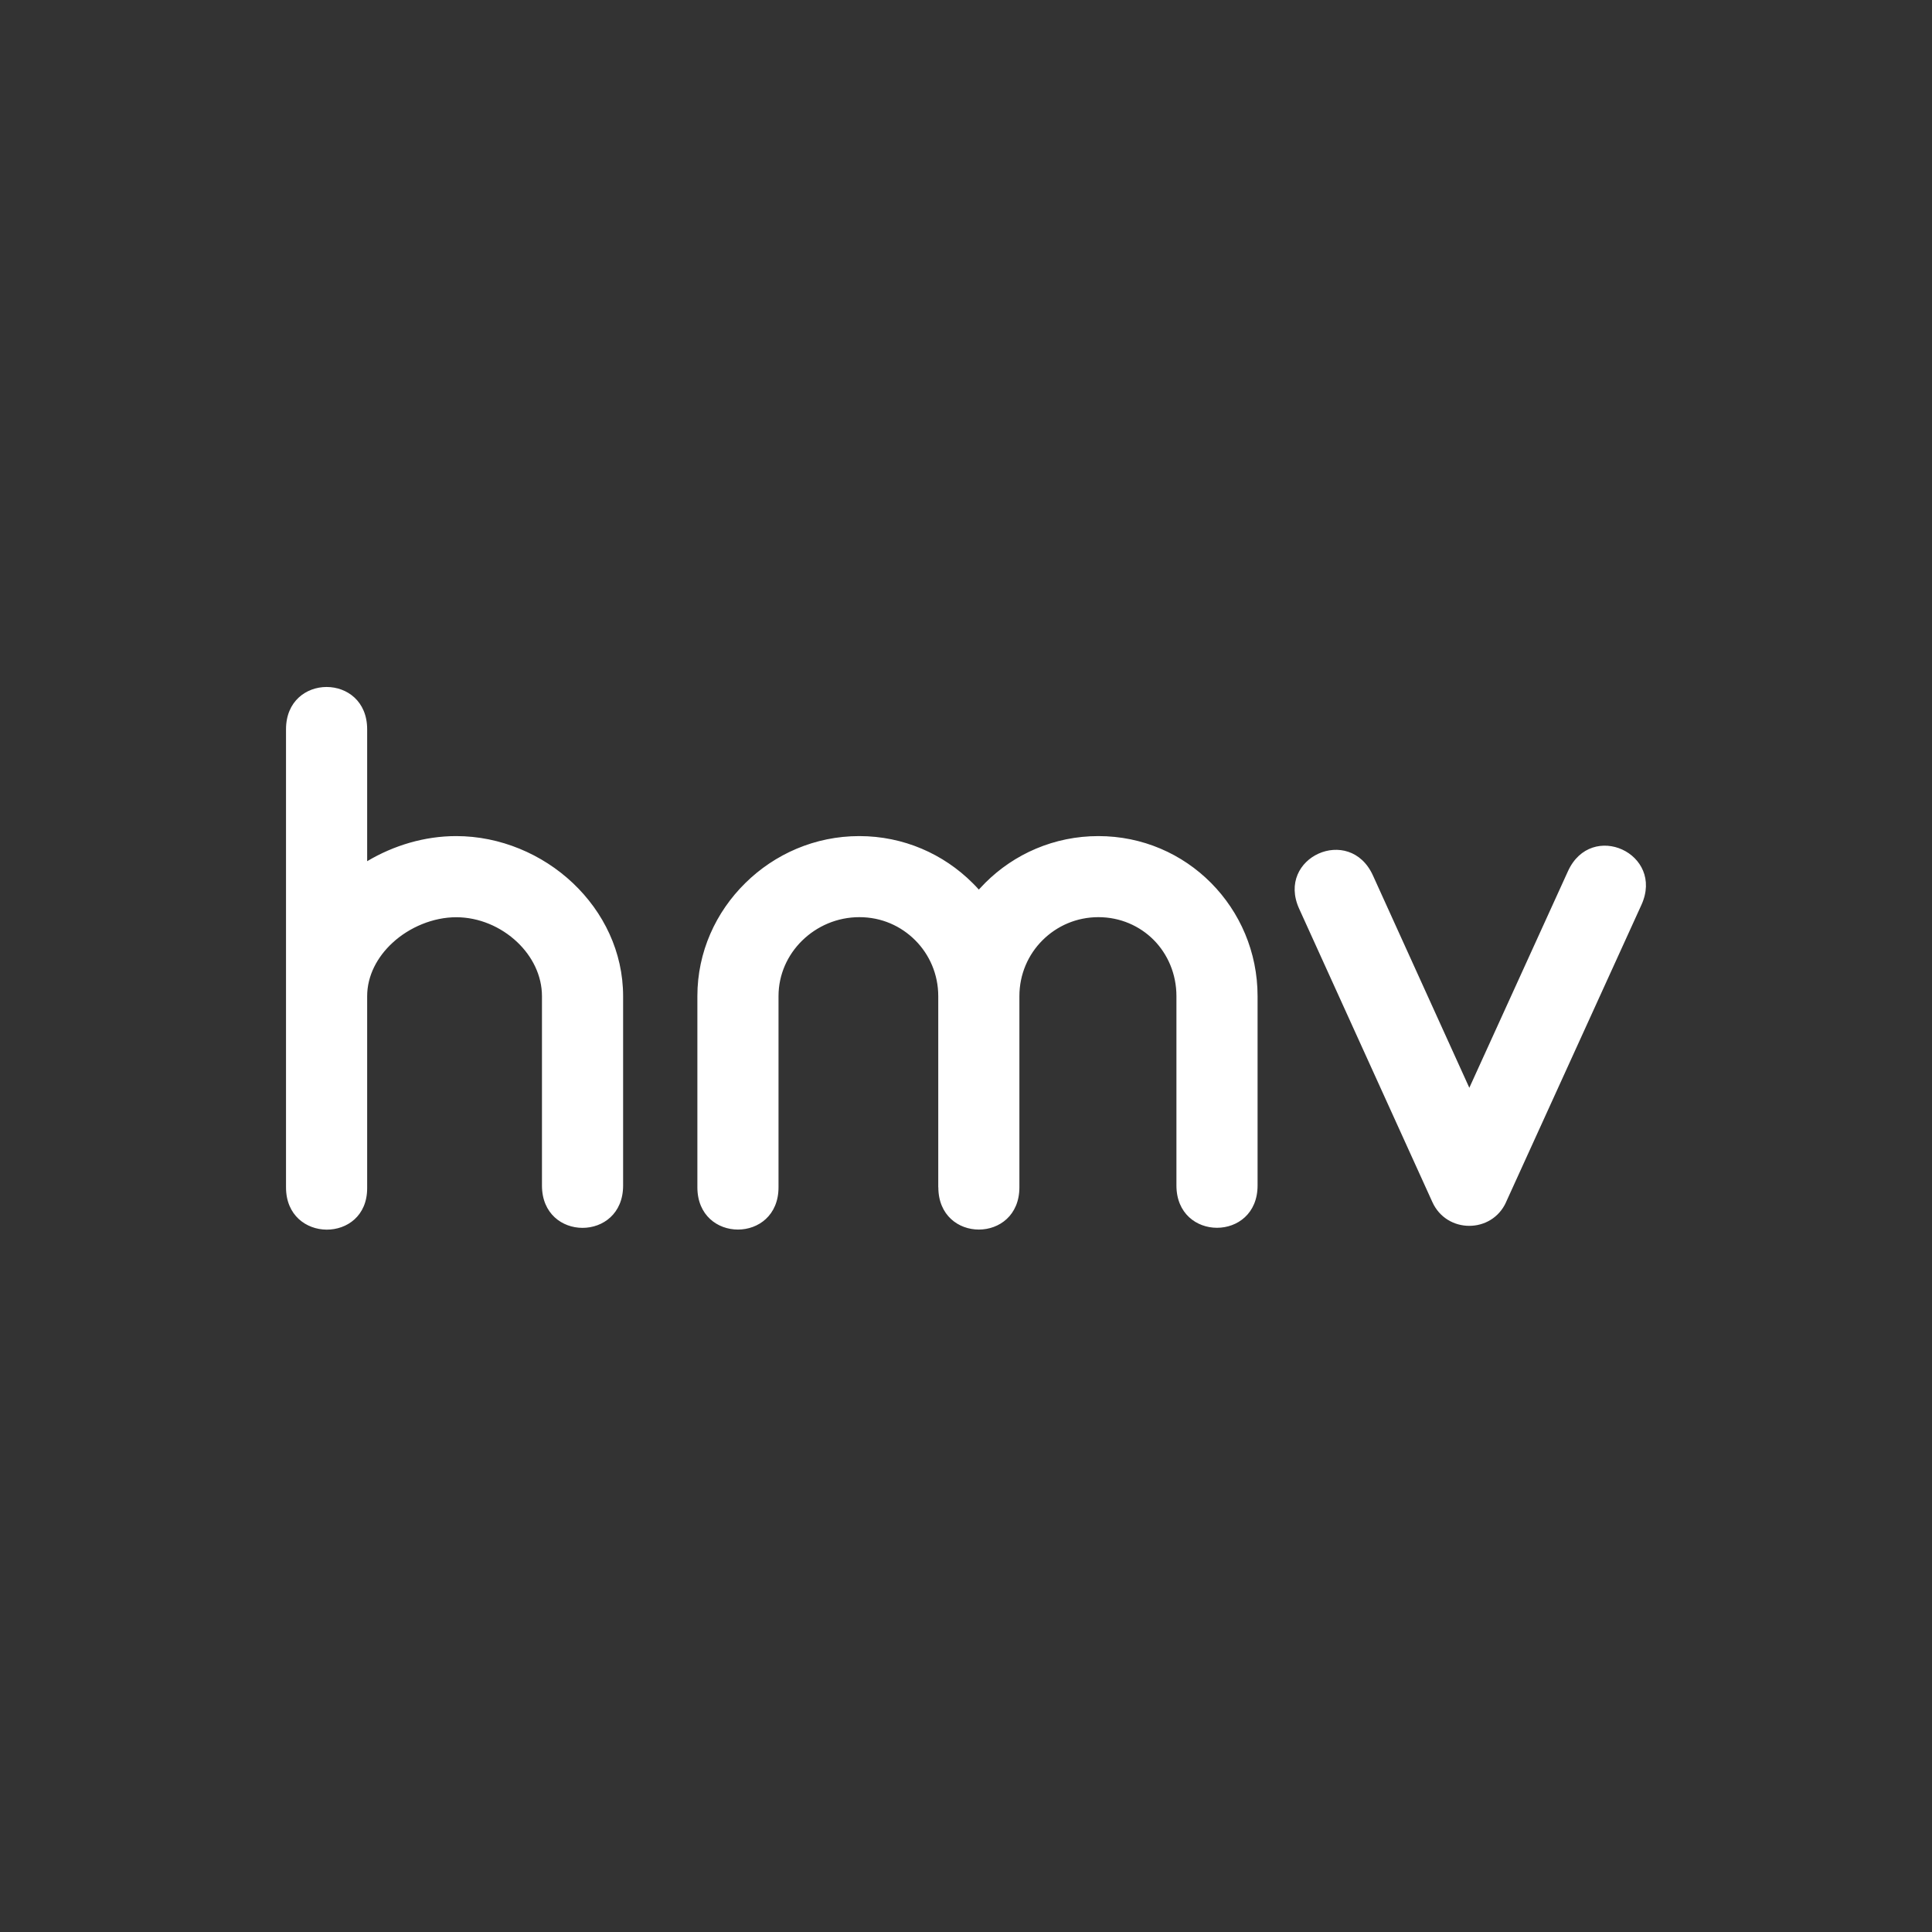 <?xml version="1.0" encoding="UTF-8"?>
<svg id="Artboards" xmlns="http://www.w3.org/2000/svg" viewBox="0 0 250 250"><rect x="0" y="0" width="250" height="250" fill="#333333" stroke="none"/>
  <defs>
    <style>
      .cls-1 {
        fill: #fff;
      }
    </style>
  </defs>
  <path class="cls-1" d="M194.88,155.57c-1.85,4.07-7.67,4.08-9.53-.02l-17.24-37.96c-3.02-6.65,6.54-10.94,9.55-4.3l12.47,27.47,12.76-28.02c3.03-6.65,12.53-2.29,9.51,4.35l-17.53,38.49h0ZM121.42,153.63c0,7.3,10.49,7.3,10.49,0v-24.73c0-2.83,1.14-5.39,2.99-7.23,1.85-1.85,4.4-2.99,7.23-2.99s5.35,1.13,7.16,2.95c1.82,1.84,2.94,4.41,2.94,7.27v24.5c0,7.3,10.5,7.3,10.5,0v-24.5c0-5.71-2.29-10.89-6.02-14.65-3.72-3.75-8.86-6.06-14.58-6.06s-10.9,2.31-14.65,6.06c-.28.28-.55.57-.82.86-.26-.29-.53-.58-.82-.86-3.75-3.74-8.92-6.06-14.65-6.06s-10.94,2.32-14.75,6.08c-3.81,3.75-6.2,8.91-6.2,14.63v24.73c0,7.3,10.5,7.3,10.5,0v-24.73c0-2.8,1.17-5.33,3.04-7.17,1.92-1.89,4.55-3.05,7.42-3.05s5.38,1.14,7.23,2.99c1.84,1.84,2.98,4.4,2.98,7.23v24.73h0ZM37.01,94.37c0-7.3,10.5-7.3,10.5,0v17.07c3.44-2.05,7.44-3.25,11.52-3.25,5.69,0,11.14,2.33,15.11,6.09,3.94,3.73,6.49,8.88,6.49,14.63v24.5c0,7.3-10.5,7.3-10.5,0v-24.5c0-2.68-1.26-5.16-3.2-7-2.1-1.99-4.95-3.22-7.9-3.22s-6.03,1.27-8.23,3.3c-1.99,1.83-3.29,4.27-3.29,6.92v24.73h0v.12c0,7.17-10.5,7.15-10.5-.12v-59.27h0Z"/>
</svg>